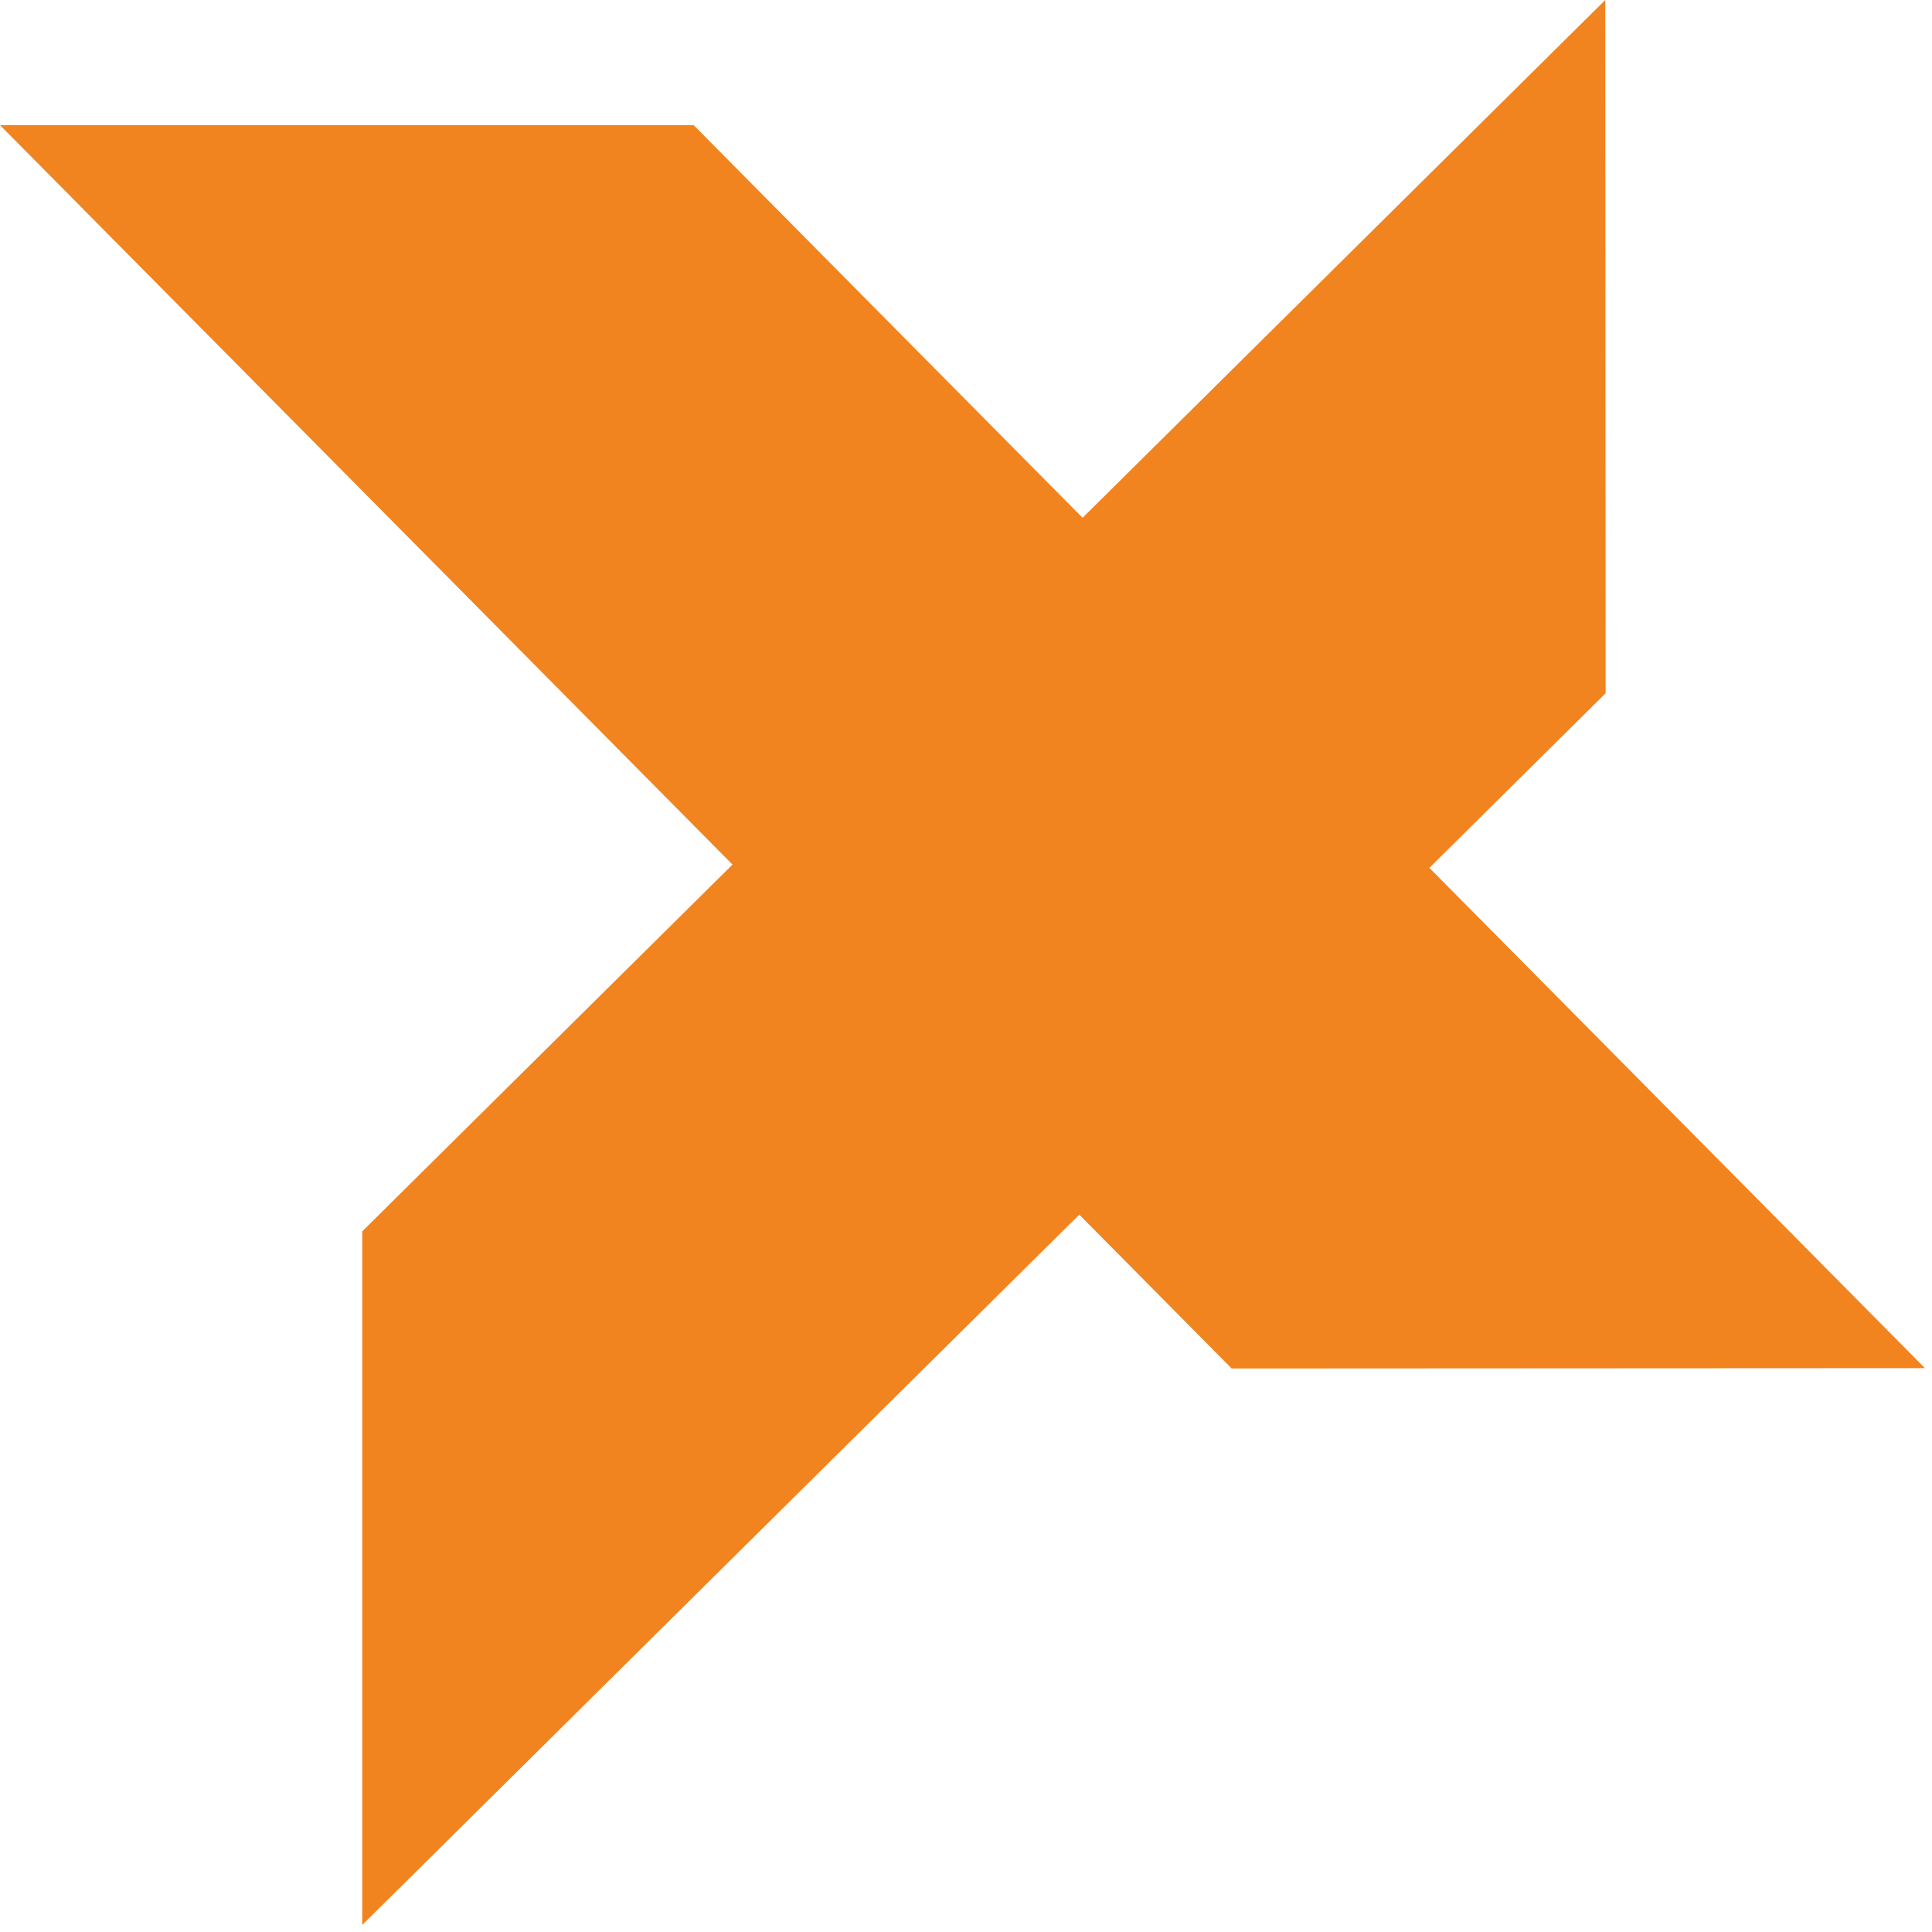 <?xml version="1.0" encoding="UTF-8"?> <svg xmlns="http://www.w3.org/2000/svg" width="48" height="48" viewBox="0 0 48 48" fill="none"> <path d="M39.882 2.28882e-05L39.891 17.224L9 47.825L9 30.592L39.882 2.28882e-05Z" fill="#F1841F"></path> <path d="M47.825 33.991L30.601 34L0 3.109H17.233L47.825 33.991Z" fill="#F1841F"></path> </svg> 